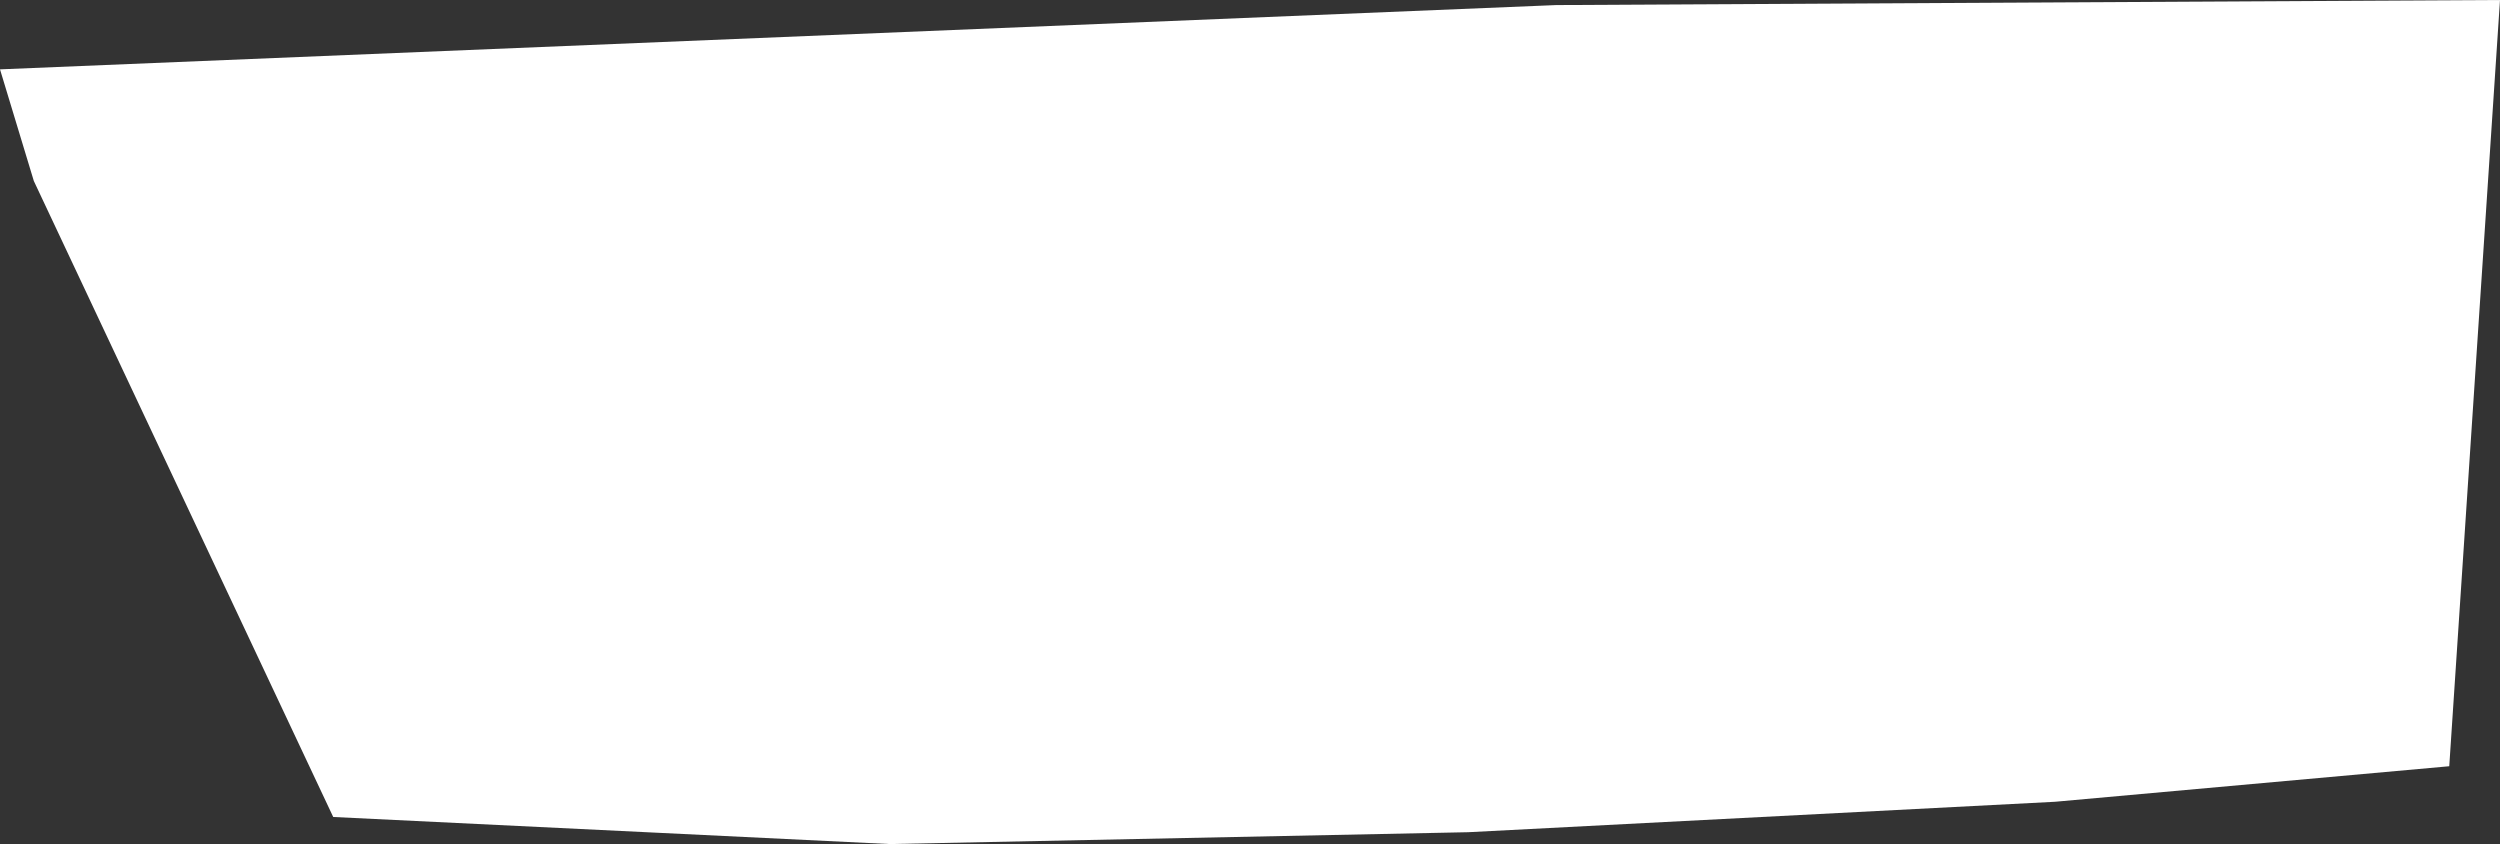 <?xml version="1.0" encoding="UTF-8" standalone="no"?>
<svg xmlns:xlink="http://www.w3.org/1999/xlink" height="24.95px" width="73.9px" xmlns="http://www.w3.org/2000/svg">
  <rect width="100%" height="100%" fill="#333333" stroke="none"/>
  <g transform="matrix(1.0, 0.0, 0.0, 1.0, 0.0, 0.0)">
    <path d="M0.0 2.05 L46.0 0.15 73.9 0.0 72.4 22.65 60.75 23.7 43.4 24.6 26.3 24.95 9.85 24.15 1.0 5.35 0.0 2.05" fill="#ffffff" fill-rule="evenodd" stroke="none"/>
  </g>
</svg>
